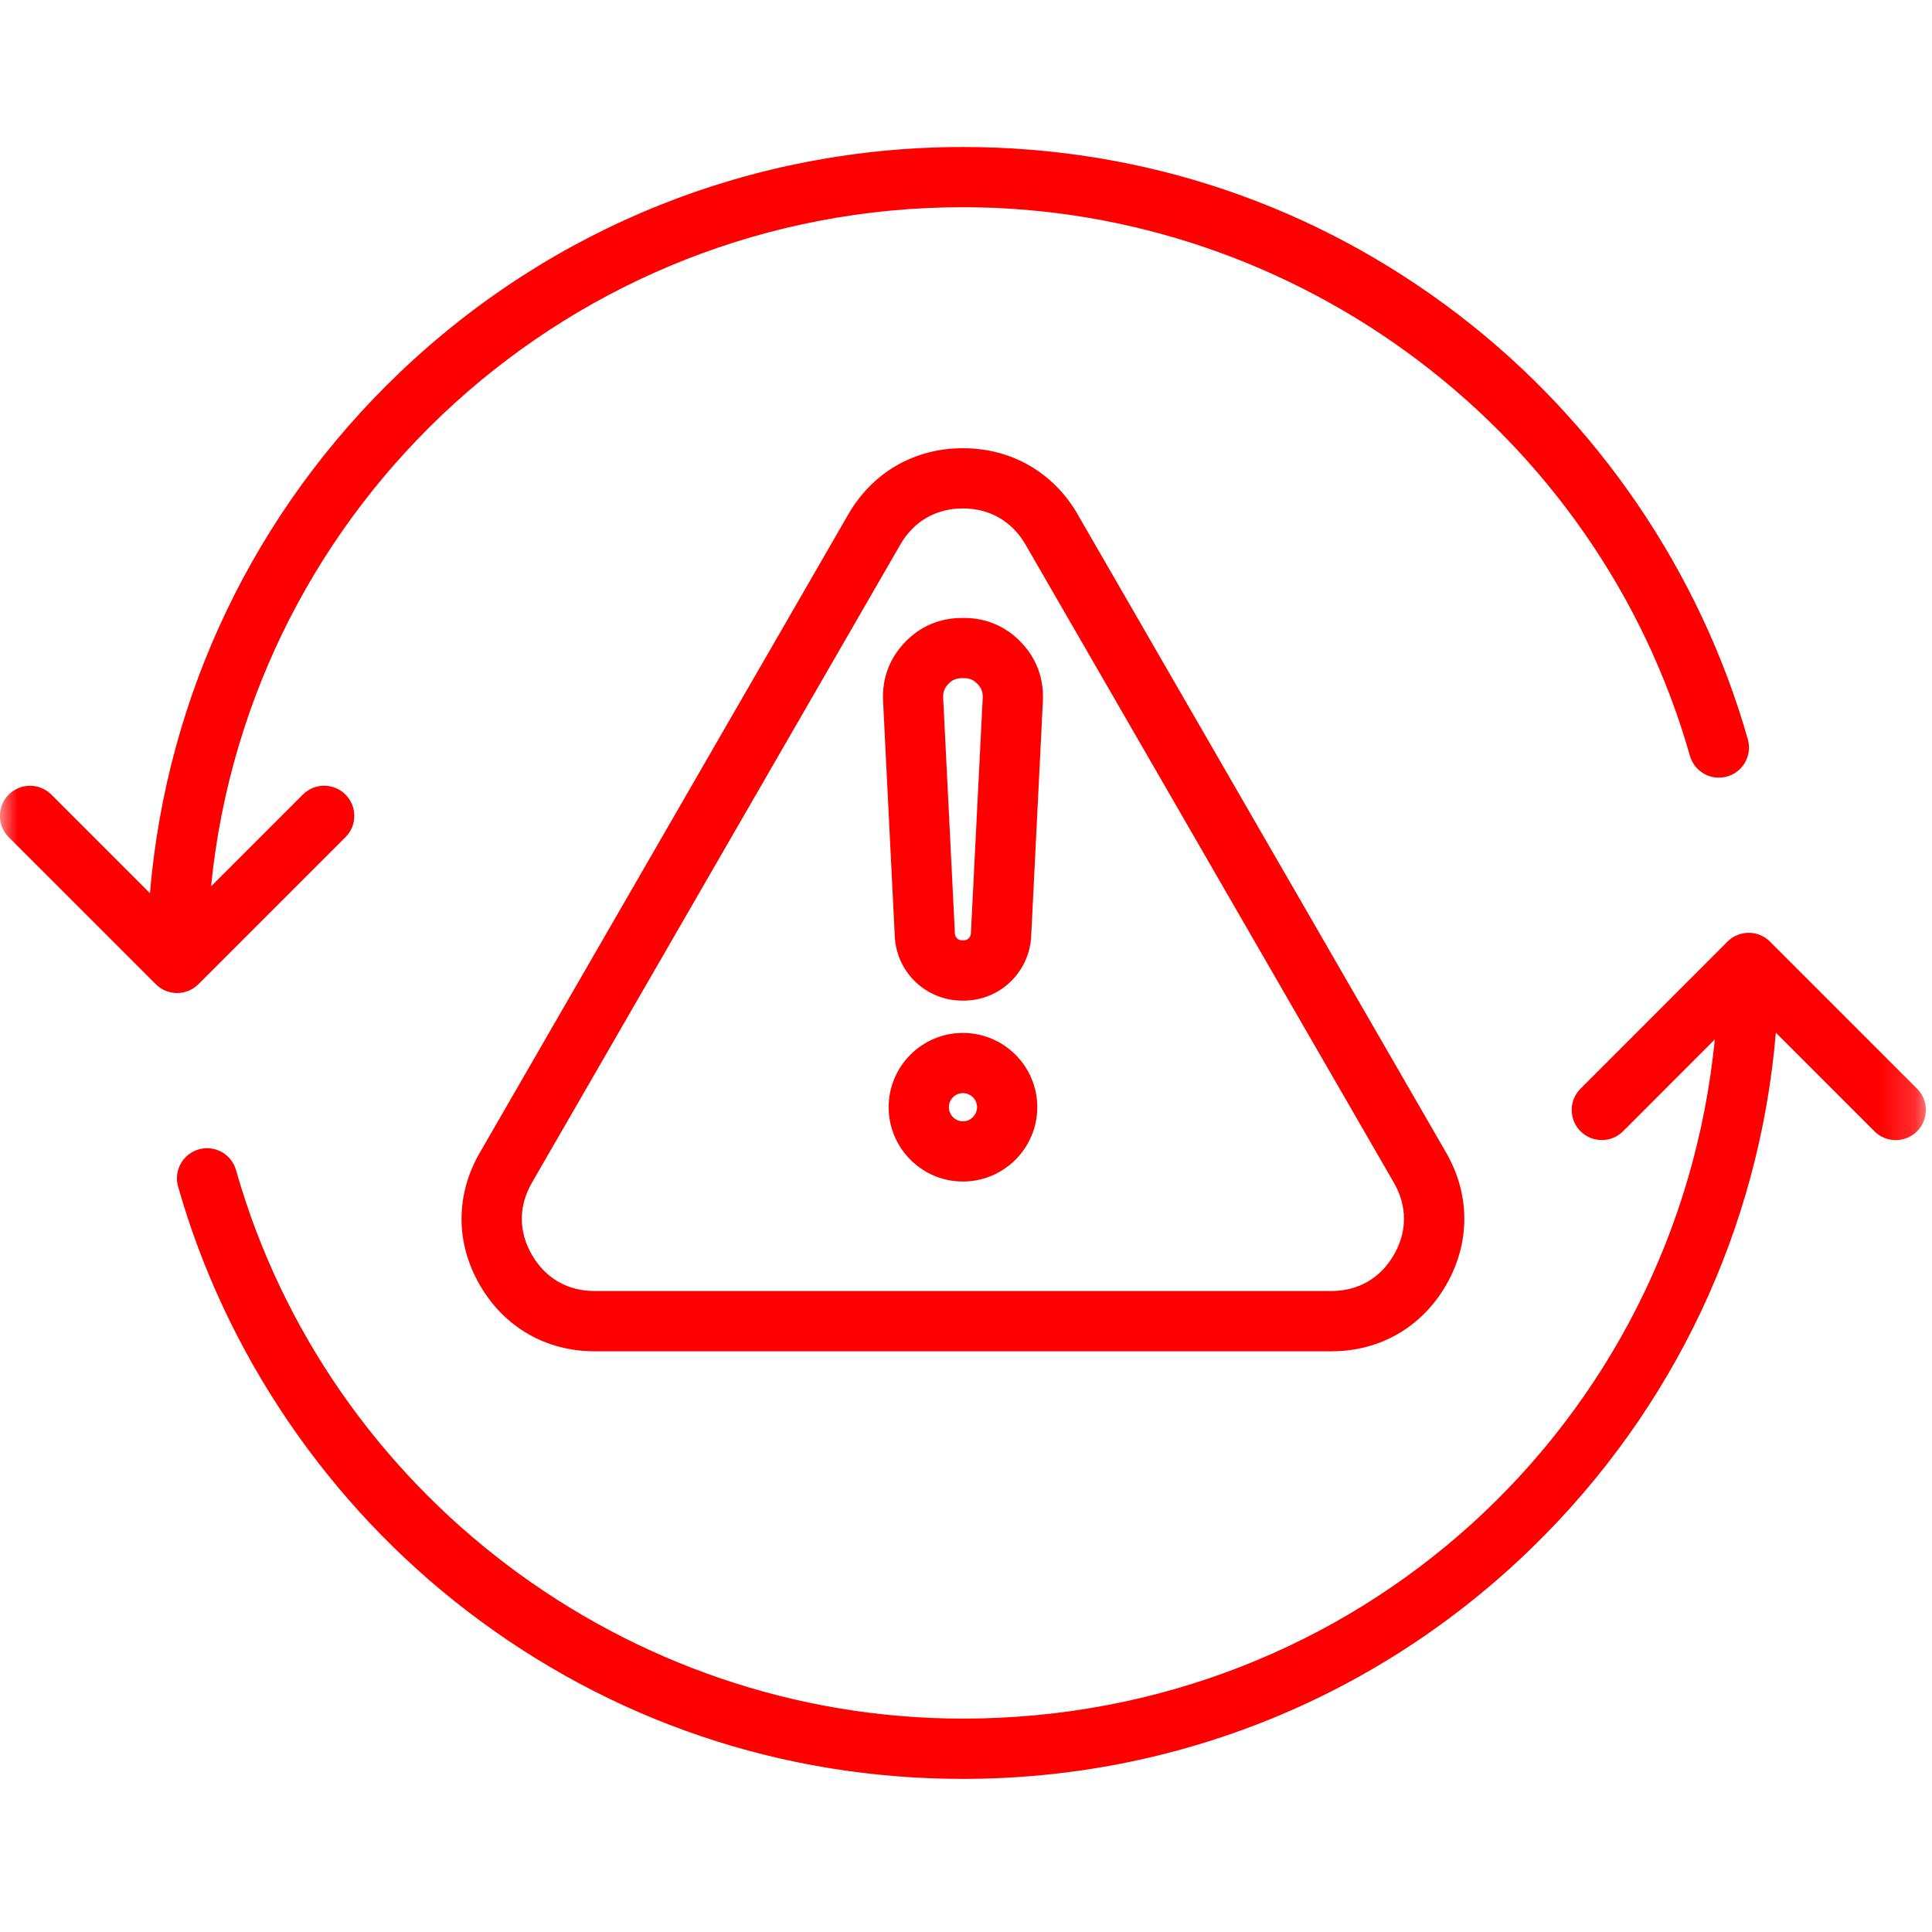 <svg width="56" height="56" viewBox="0 0 56 56" fill="none" xmlns="http://www.w3.org/2000/svg">
<g clip-path="url(#clip0_17_64222)">
<g clip-path="url(#clip1_17_64222)">
<g clip-path="url(#clip2_17_64222)">
<mask id="mask0_17_64222" style="mask-type:luminance" maskUnits="userSpaceOnUse" x="0" y="0" width="56" height="56">
<path d="M55.822 0H0V55.822H55.822V0Z" fill="white"/>
</mask>
<g mask="url(#mask0_17_64222)">
<path d="M5.134 28.784C4.902 28.784 4.68 28.692 4.516 28.528L0.253 24.266C-0.088 23.925 -0.088 23.372 0.253 23.032C0.595 22.691 1.148 22.691 1.489 23.032L4.346 25.89C4.833 20.14 7.384 14.808 11.586 10.798C16.003 6.582 21.802 4.261 27.91 4.261C33.159 4.261 38.129 5.944 42.285 9.129C46.308 12.212 49.284 16.581 50.662 21.429C50.794 21.892 50.525 22.375 50.061 22.507C49.598 22.64 49.115 22.37 48.983 21.907C46.32 12.545 37.655 6.006 27.91 6.006C16.598 6.006 7.231 14.566 6.117 25.692L8.778 23.031C9.12 22.689 9.672 22.689 10.014 23.031C10.355 23.372 10.355 23.925 10.014 24.265L5.752 28.527C5.587 28.691 5.365 28.784 5.134 28.784ZM55.567 31.556L51.305 27.294C51.142 27.13 50.919 27.038 50.688 27.038C50.457 27.038 50.234 27.129 50.071 27.294L45.812 31.556C45.471 31.897 45.472 32.45 45.812 32.79C45.983 32.96 46.206 33.045 46.429 33.045C46.653 33.045 46.876 32.96 47.047 32.789L49.705 30.128C48.602 41.288 39.317 49.815 27.91 49.815C18.167 49.815 9.502 43.277 6.841 33.916C6.709 33.453 6.226 33.182 5.763 33.315C5.299 33.447 5.03 33.93 5.162 34.393C6.54 39.243 9.515 43.612 13.538 46.695C17.693 49.88 22.663 51.562 27.91 51.562C34.108 51.562 39.966 49.182 44.407 44.86C48.517 40.859 50.997 35.6 51.474 29.933L54.332 32.791C54.673 33.132 55.226 33.132 55.567 32.791C55.907 32.45 55.907 31.896 55.567 31.556ZM31.238 14.912L41.916 33.408C42.62 34.628 42.62 36.028 41.916 37.248C41.211 38.468 40 39.168 38.592 39.168H17.233C15.825 39.168 14.613 38.468 13.909 37.248C13.201 36.029 13.201 34.628 13.91 33.407L24.587 14.912C25.291 13.691 26.503 12.992 27.911 12.992C29.318 12.992 30.53 13.69 31.238 14.909V14.912ZM40.402 34.281L29.726 15.786C29.333 15.11 28.689 14.737 27.909 14.737C27.13 14.737 26.486 15.109 26.097 15.784L15.419 34.28C15.027 34.956 15.027 35.699 15.418 36.372C15.808 37.049 16.452 37.421 17.231 37.421H38.589C39.369 37.421 40.012 37.049 40.401 36.374C40.793 35.7 40.793 34.956 40.402 34.281ZM29.601 18.623C30.041 19.082 30.259 19.665 30.229 20.308L29.889 27.144C29.833 28.188 28.975 29.003 27.935 29.003H27.89C26.844 29.003 25.986 28.186 25.936 27.143L25.596 20.312V20.308C25.566 19.665 25.784 19.082 26.227 18.62C26.664 18.157 27.238 17.912 27.881 17.912H27.946C28.587 17.912 29.161 18.157 29.601 18.623ZM28.485 20.224C28.492 20.065 28.447 19.942 28.337 19.828C28.223 19.708 28.107 19.657 27.944 19.657H27.879C27.716 19.657 27.599 19.708 27.489 19.823C27.376 19.941 27.33 20.064 27.338 20.225L27.678 27.057C27.683 27.169 27.775 27.257 27.887 27.257H27.933C28.047 27.257 28.137 27.169 28.142 27.054L28.485 20.224ZM30.066 32.092C30.066 33.28 29.099 34.247 27.91 34.247C26.723 34.247 25.758 33.28 25.758 32.092C25.758 30.905 26.724 29.94 27.91 29.94C29.099 29.94 30.066 30.906 30.066 32.092ZM28.32 32.092C28.32 31.867 28.136 31.685 27.91 31.685C27.686 31.685 27.504 31.867 27.504 32.092C27.504 32.318 27.686 32.502 27.91 32.502C28.136 32.502 28.32 32.318 28.32 32.092Z" fill="#FF0000"/>
</g>
</g>
</g>
</g>
<defs>
<clipPath id="clip0_17_64222">
<rect width="55.86" height="55.86" rx="5" fill="white"/>
</clipPath>
<clipPath id="clip1_17_64222">
<rect width="55.86" height="55.86" fill="white"/>
</clipPath>
<clipPath id="clip2_17_64222">
<rect width="55.86" height="55.86" fill="white"/>
</clipPath>
</defs>
</svg>
